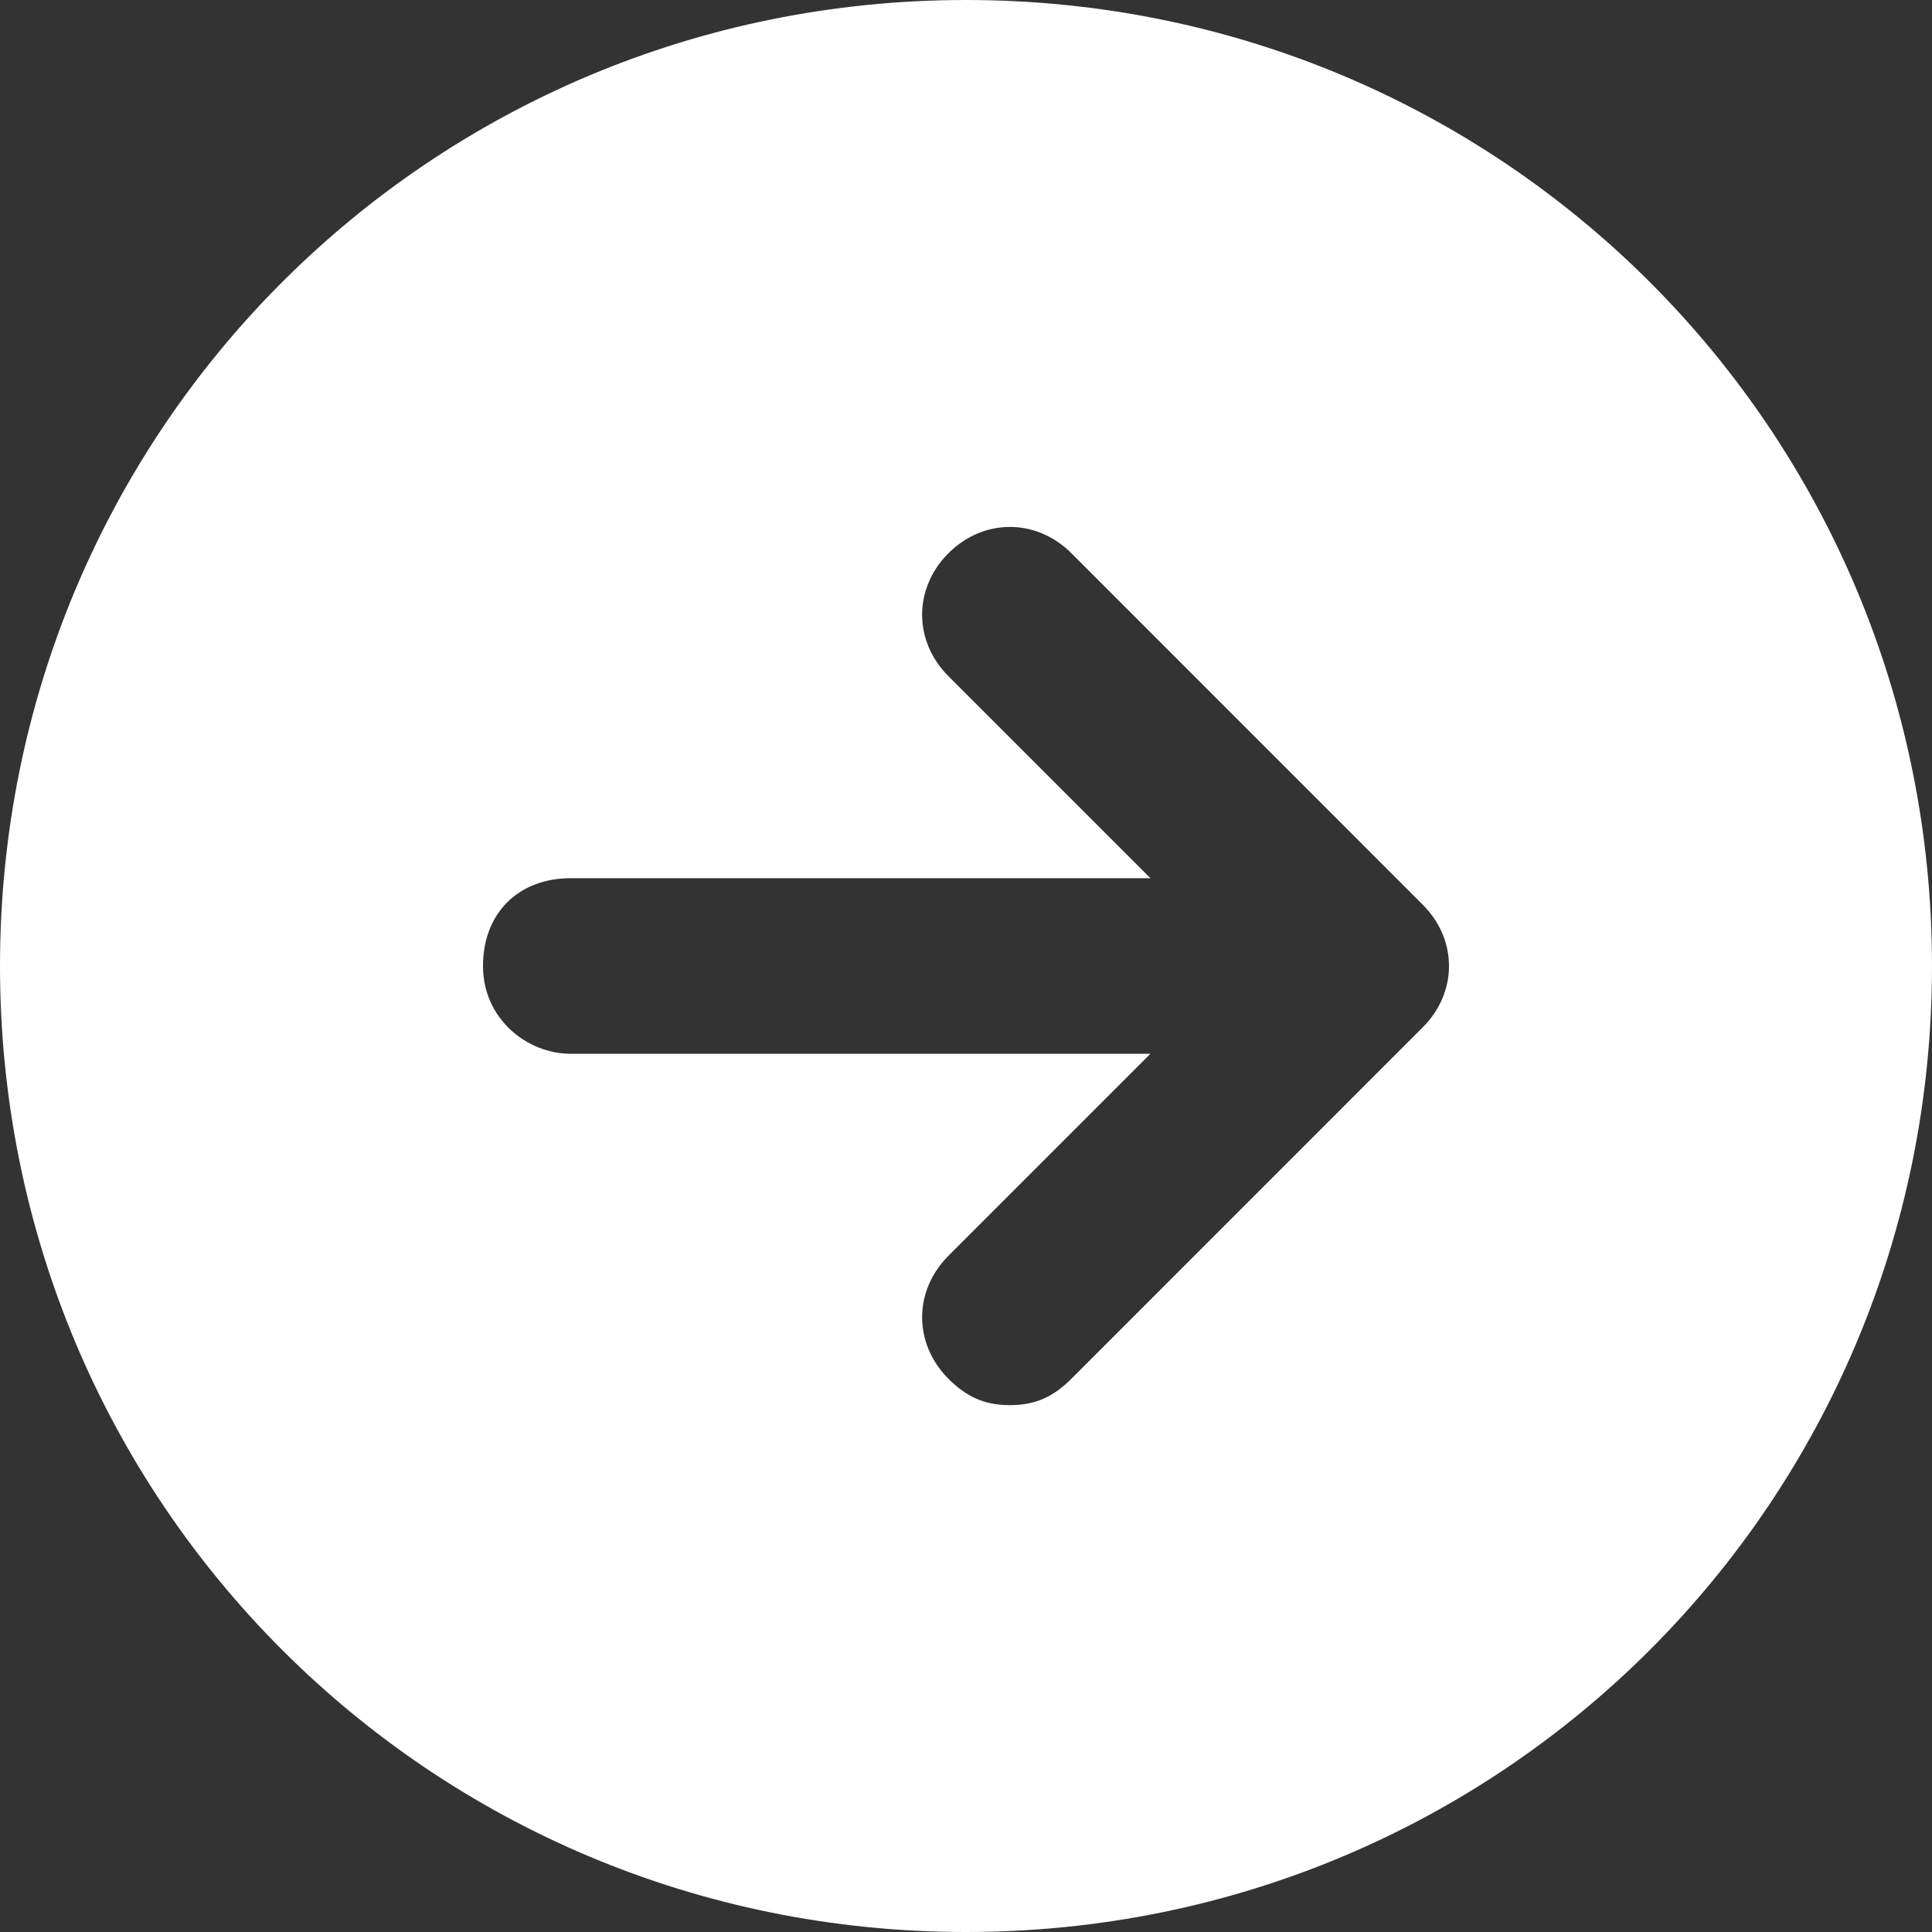 <svg width="20" height="20" viewBox="0 0 20 20" fill="none" xmlns="http://www.w3.org/2000/svg">
<rect x="0" y="0" width="20" height="20" fill="#333333" stroke="none"/>
<path id="Vector" d="M0 10C0 15.546 4.455 20 10 20C15.546 20 20 15.546 20 10C20 4.455 15.546 0 10 0C4.455 0 0 4.455 0 10ZM5 10C5 9.455 5.364 9.091 5.909 9.091H11.909L9.818 7C9.455 6.636 9.455 6.091 9.818 5.727C10.182 5.364 10.727 5.364 11.091 5.727L14.727 9.364C15.091 9.727 15.091 10.273 14.727 10.636L11.091 14.273C10.909 14.454 10.727 14.546 10.454 14.546C10.182 14.546 10 14.454 9.818 14.273C9.455 13.909 9.455 13.364 9.818 13L11.909 10.909H5.909C5.455 10.909 5 10.546 5 10Z" fill="white"/>
</svg>
